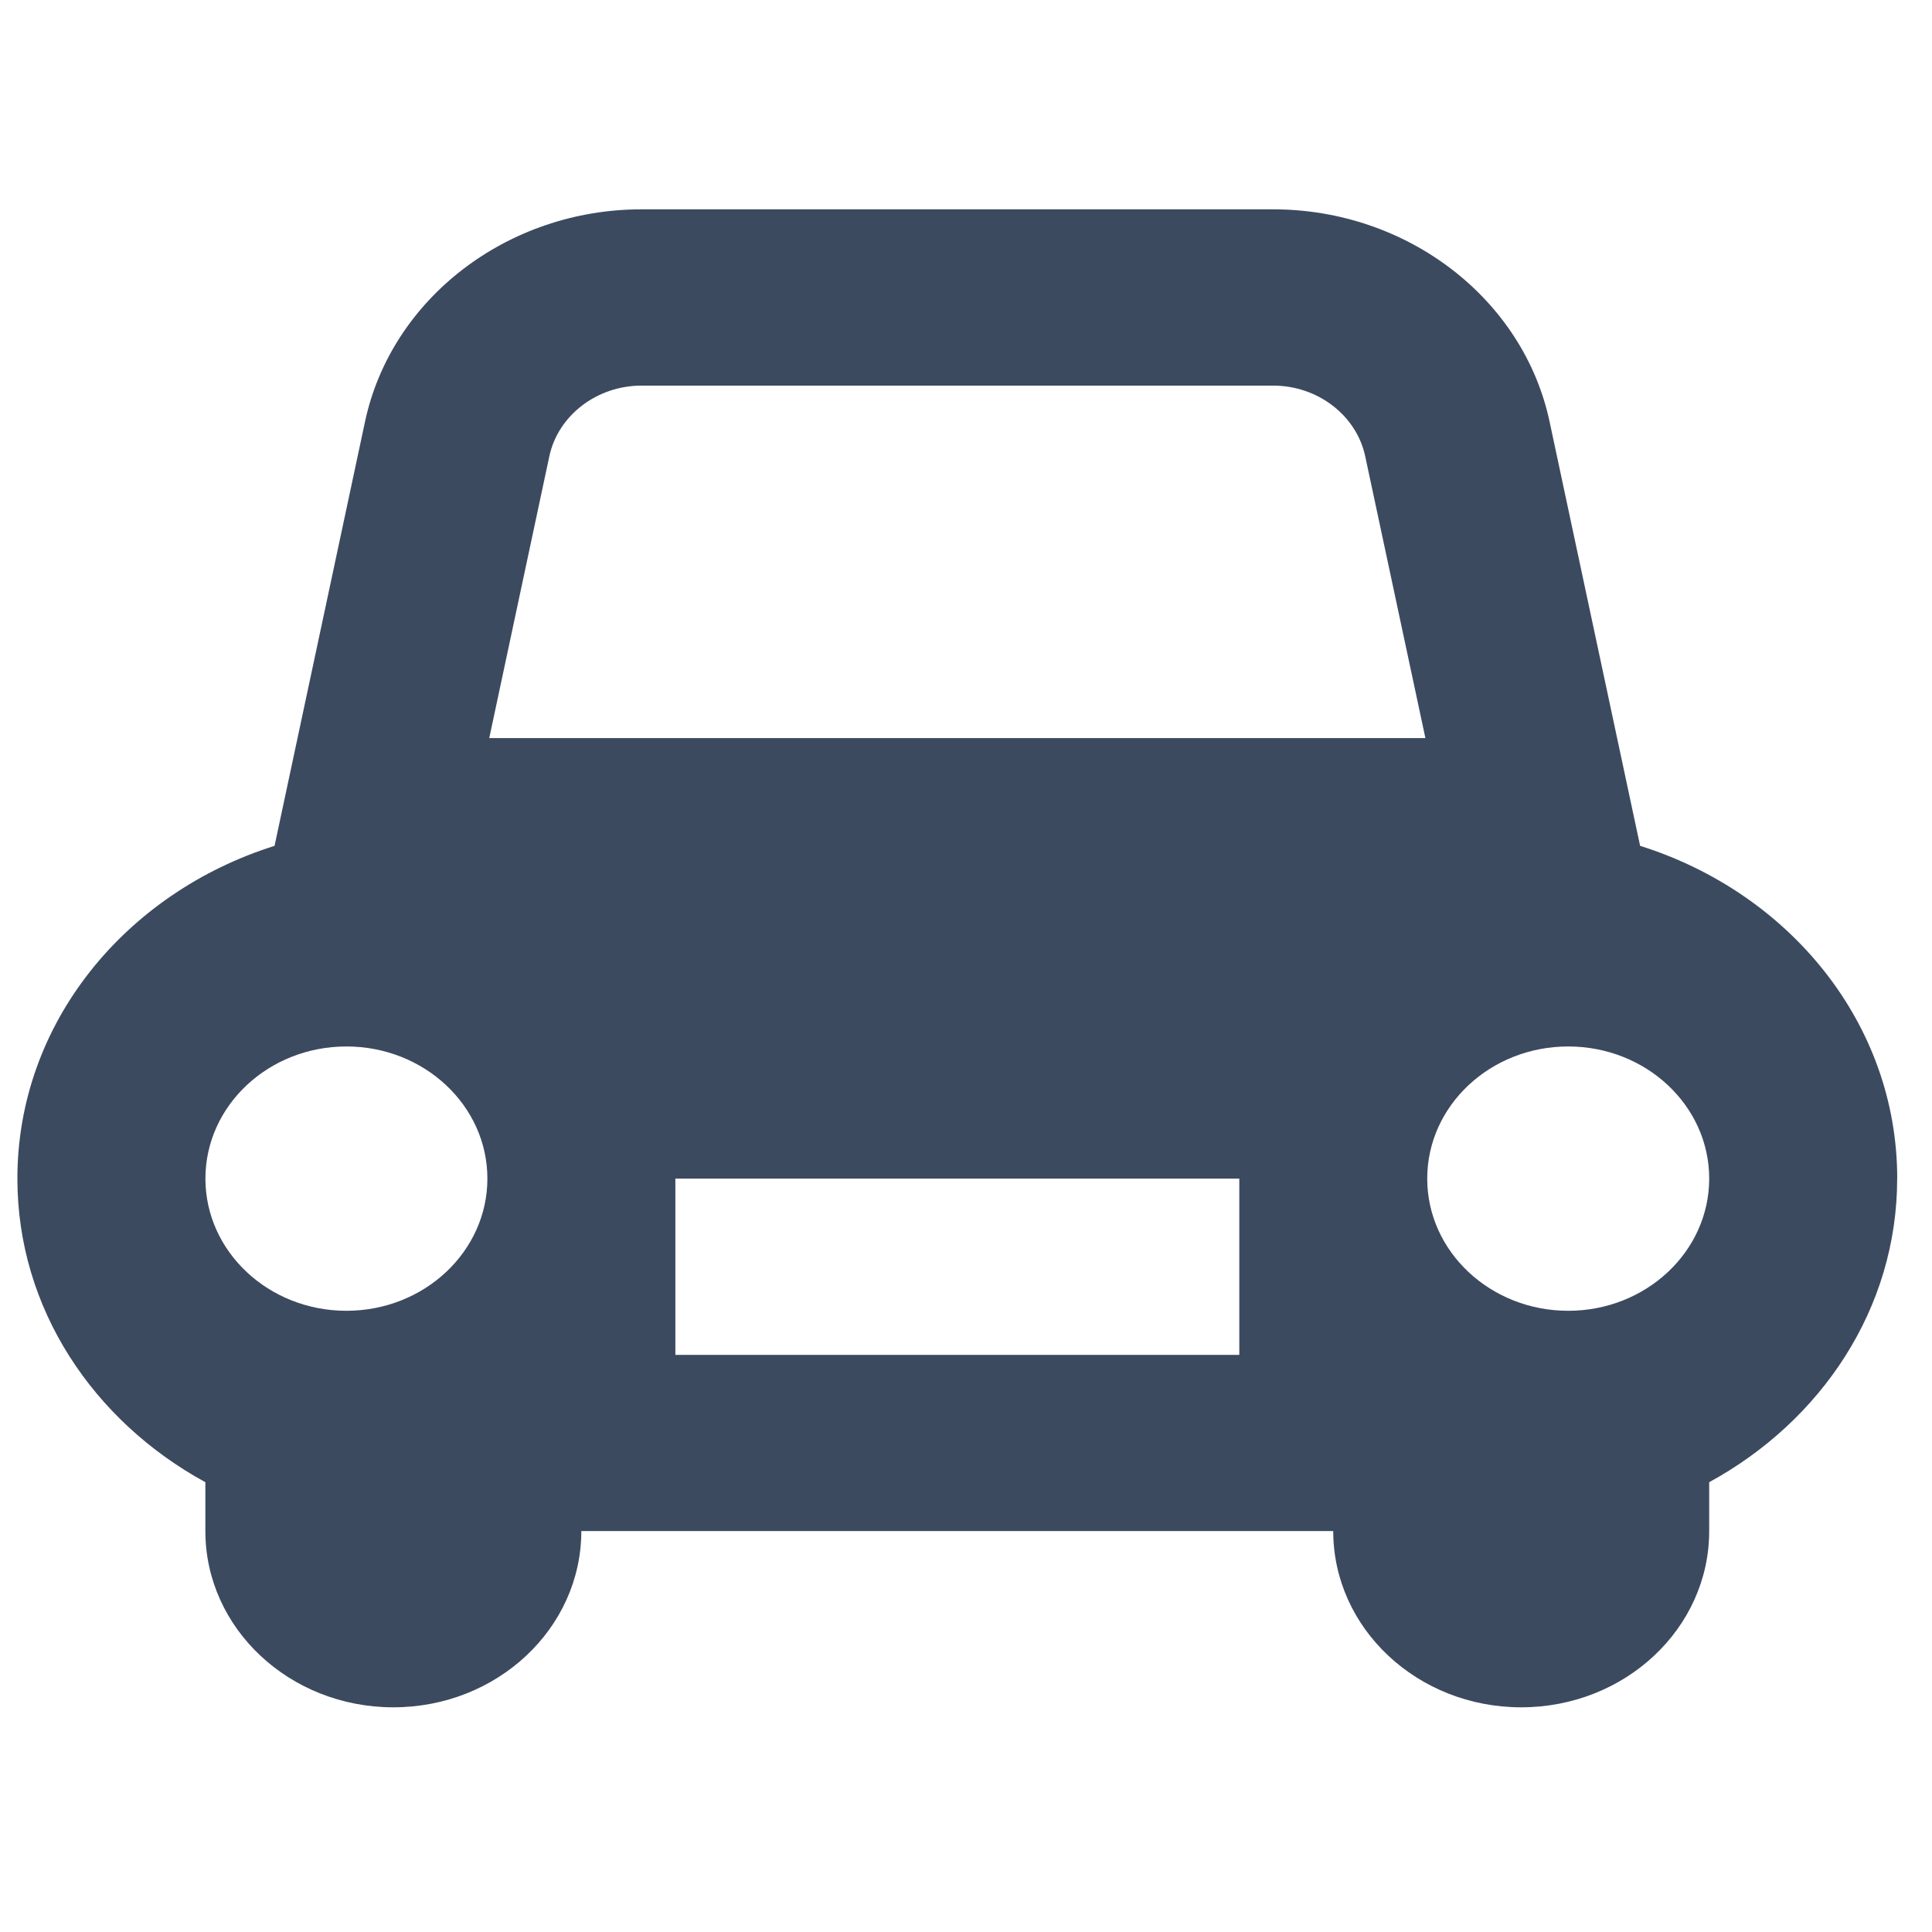 <svg width="37" height="37" fill="none" xmlns="http://www.w3.org/2000/svg"><path fill-rule="evenodd" clip-rule="evenodd" d="M30.033 25.103c-1.49 0-2.7-1.134-2.7-2.531 0-1.398 1.21-2.531 2.7-2.531 1.49 0 2.7 1.133 2.7 2.53 0 1.398-1.21 2.532-2.7 2.532ZM9.37 14.134 10.52 8.74c.167-.784.91-1.355 1.765-1.355h12.097c.855 0 1.597.57 1.764 1.356l1.152 5.394H9.369Zm3.564 11.813h10.8v-3.375h-10.8v3.375Zm-6.3-5.906c1.49 0 2.7 1.133 2.7 2.53 0 1.398-1.21 2.532-2.7 2.532-1.49 0-2.7-1.134-2.7-2.531 0-1.398 1.21-2.531 2.7-2.531Zm29.7 2.53c0-2.977-2.07-5.475-4.924-6.372l-1.733-8.12c-.501-2.36-2.728-4.07-5.294-4.07H12.285c-2.567 0-4.793 1.71-5.295 4.069l-1.732 8.121c-2.854.897-4.925 3.395-4.925 6.373 0 2.492 1.458 4.644 3.6 5.814v.936c0 1.863 1.612 3.375 3.6 3.375s3.6-1.512 3.6-3.375h14.4c0 1.863 1.612 3.375 3.6 3.375s3.6-1.512 3.6-3.375v-.936c2.143-1.17 3.6-3.322 3.6-5.814Z" fill="#3C4A60"/></svg>